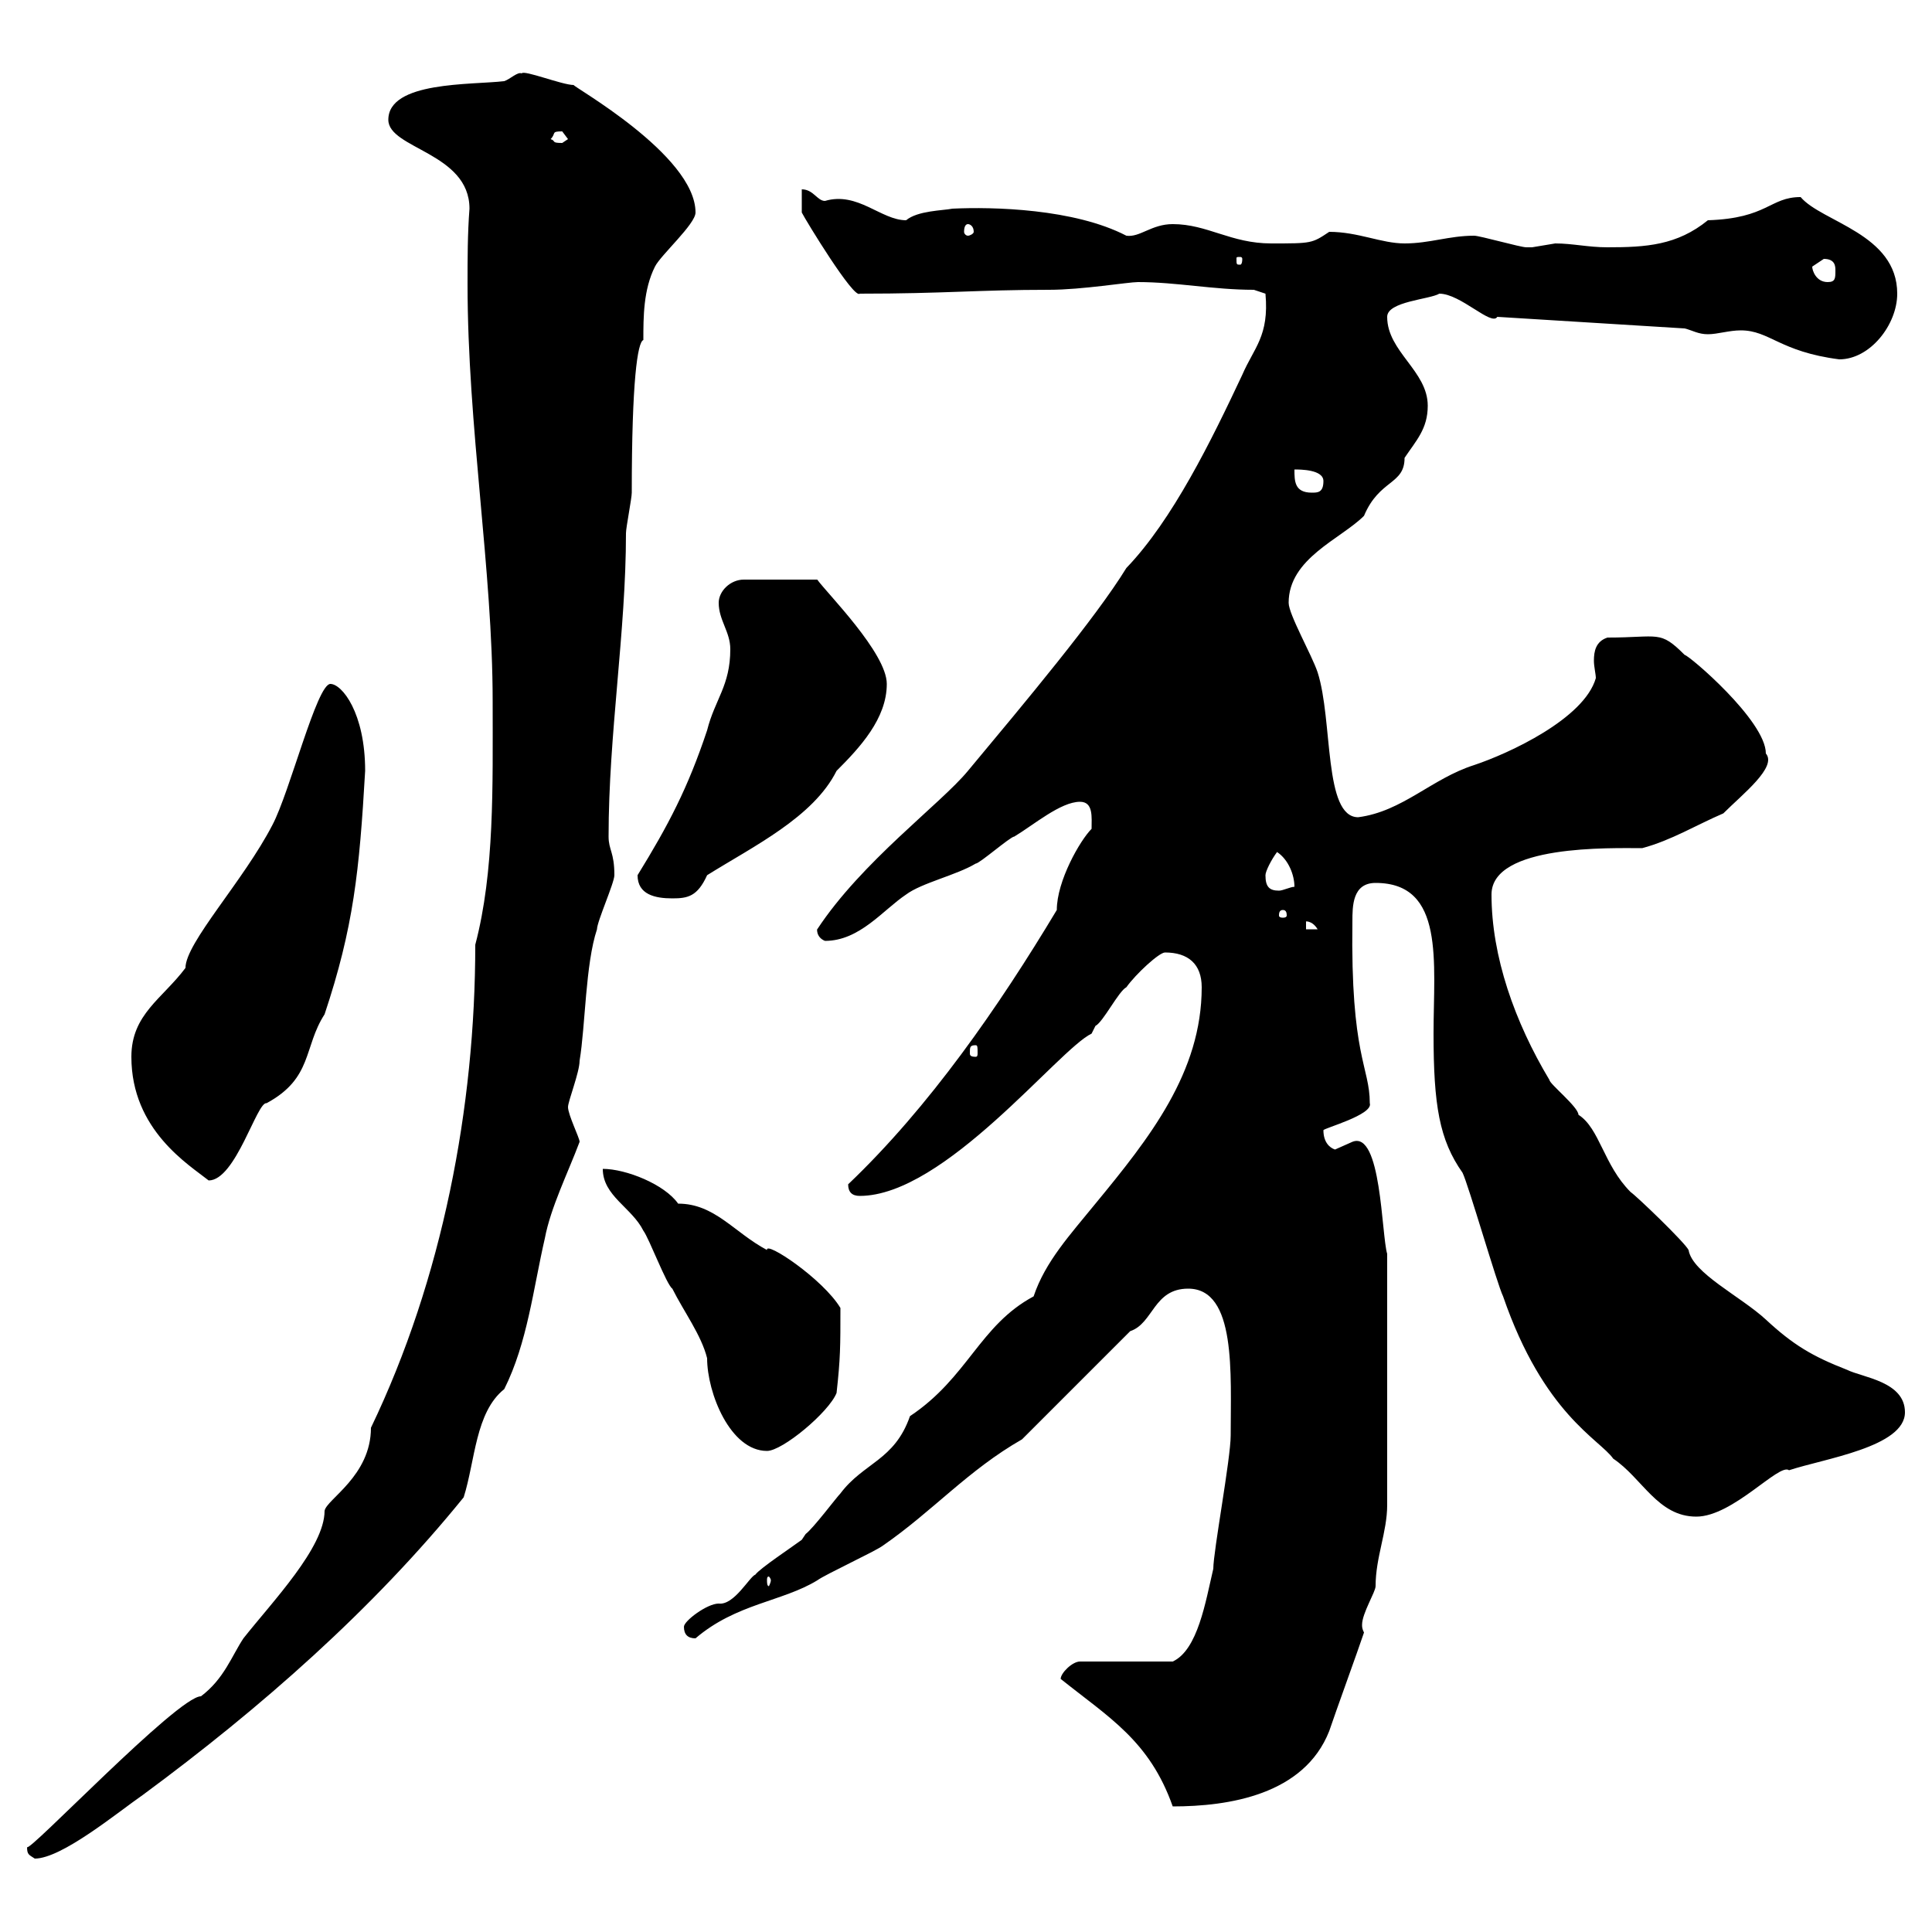 <svg xmlns="http://www.w3.org/2000/svg" xmlns:xlink="http://www.w3.org/1999/xlink" width="300" height="300"><path d="M4.20 286.80C4.20 288 4.50 288 5.40 288.60C9.60 288.60 18.30 281.40 22.20 278.70C40.50 265.20 57.90 249.90 72 232.50C73.80 226.80 73.80 219.30 78.30 215.70C81.90 208.50 82.80 200.10 84.60 192.30C85.50 187.50 88.20 182.10 90 177.30C90 176.70 88.20 173.10 88.20 171.90C88.20 171 90 166.50 90 164.70C90.90 159.30 90.90 149.70 92.70 144.30C92.70 143.10 95.40 137.10 95.40 135.90C95.40 132.30 94.50 132 94.50 129.90C94.50 114 97.20 98.10 97.20 82.80C97.20 81.90 98.10 77.40 98.10 76.50C98.10 59.10 99 53.10 99.90 52.80C99.90 49.20 99.90 45 101.70 41.40C102.60 39.60 108 34.80 108 33C108 24 88.50 13.20 89.10 13.20C87.30 13.20 81.30 10.80 81 11.40C80.40 11.10 79.20 12.30 78.30 12.60C73.20 13.20 60.30 12.60 60.30 18.60C60.30 23.10 72.90 23.70 72.90 32.40C72.60 36.30 72.60 40.20 72.60 44.10C72.60 66.30 76.50 88.50 76.50 108.90C76.50 122.10 76.80 135.30 73.80 146.70C73.80 171.90 68.70 198.60 57.60 221.70C57.60 229.20 50.70 232.80 50.40 234.60C50.40 240.30 42.30 248.70 37.80 254.40C36 257.10 34.80 260.70 31.20 263.40C27.60 263.40 4.20 288 4.20 286.80ZM164.70 260.70C172.20 266.70 178.50 270.30 182.10 280.50C190.80 280.50 202.50 278.70 206.40 268.80C207.30 266.10 210.90 256.20 211.80 253.50C211.50 252.90 211.50 252.60 211.50 252.30C211.50 250.50 213.60 247.20 213.60 246.30C213.60 241.80 215.40 237.90 215.40 233.70L215.40 194.70C214.50 191.70 214.50 175.50 210 177.30C210 177.30 207.30 178.50 207.30 178.50C206.40 178.20 205.50 177.30 205.50 175.50C205.50 175.20 213.30 173.10 212.70 171.30C212.70 165.60 209.70 164.10 210 143.10C210 140.70 210 137.10 213.60 137.10C224.40 137.10 222.60 149.40 222.60 160.50C222.60 171.60 223.50 177 227.10 182.10C228 183.90 232.50 199.50 233.40 201.30C239.70 219.60 248.40 223.50 250.50 226.50C255 229.50 257.40 235.50 263.40 235.50C269.10 235.50 276.30 227.10 277.80 228.30C283.20 226.50 295.80 224.70 295.80 219.30C295.80 214.50 289.20 213.90 286.80 212.70C281.40 210.60 278.40 208.80 274.20 204.90C270.30 201.30 262.80 197.70 262.20 194.10C261.60 192.90 254.10 185.70 253.20 185.10C249 180.90 248.40 175.20 245.10 173.10C245.10 171.90 240.60 168.30 240.60 167.70C235.20 158.70 231.60 148.50 231.60 138.90C231.60 131.10 250.20 131.70 255 131.70C259.50 130.50 263.40 128.10 267.60 126.30C270.60 123.30 276 119.10 274.20 117C274.20 111.90 262.20 101.70 261.60 101.70C257.70 97.80 257.70 99 249.60 99C247.80 99.60 247.50 101.10 247.50 102.60C247.50 103.50 247.80 104.70 247.80 105.30C246 111.60 234.30 117 228.90 118.80C222.30 120.90 217.80 126 210.90 126.90C205.50 126.90 207 111.90 204.60 104.40C203.70 101.70 200.10 95.40 200.10 93.60C200.10 86.70 208.20 83.70 211.80 80.10C214.20 74.40 218.10 75.30 218.10 71.10C219.90 68.40 221.70 66.60 221.70 63C221.70 57.60 215.40 54.60 215.40 49.20C215.40 46.80 222 46.50 223.50 45.60C226.80 45.60 231.60 50.70 232.50 49.20L261.60 51C262.80 51.30 263.70 51.90 265.20 51.90C266.70 51.90 268.50 51.30 270.30 51.30C274.80 51.30 276.30 54.60 285.60 55.80C290.40 55.80 294.60 50.40 294.60 45.60C294.60 36.30 282.90 34.50 279.60 30.60C274.80 30.60 274.50 33.90 265.20 34.20C260.40 38.10 255.60 38.40 249.60 38.40C246.60 38.40 244.20 37.80 241.50 37.80C241.50 37.80 237.90 38.40 237.90 38.40C237 38.40 237 38.40 237 38.40C236.10 38.40 229.80 36.60 228.90 36.60C225 36.60 222 37.80 218.10 37.80C214.50 37.80 210.90 36 206.40 36C203.70 37.80 203.70 37.80 197.40 37.80C191.10 37.80 187.50 34.80 182.10 34.80C178.80 34.80 177 36.90 174.90 36.60C166.80 32.40 154.20 32.10 147.90 32.40C146.40 32.70 142.50 32.70 140.70 34.20C136.80 34.20 133.20 29.70 128.10 31.20C126.90 31.20 126.30 29.40 124.50 29.40L124.50 33C125.10 34.20 132.60 46.50 133.50 45.60C146.70 45.60 151.80 45 162.90 45C168 45 175.20 43.80 176.70 43.80C182.70 43.80 188.40 45 194.70 45L196.50 45.60C197.10 52.20 194.70 54 192.90 58.20C188.10 68.40 182.10 80.70 174.90 88.20C170.10 96 159.30 108.90 150.30 119.70C146.10 124.80 133.80 133.80 126.90 144.30C126.90 144 126.60 145.50 128.10 146.10C133.50 146.10 137.10 141.30 140.70 138.90C143.10 137.10 148.50 135.90 151.50 134.10C152.10 134.10 156.90 129.90 157.50 129.90C160.50 128.10 164.70 124.50 167.70 124.50C169.80 124.50 169.50 126.90 169.50 128.70C167.70 130.50 164.10 136.80 164.10 141.30C155.10 156.30 144.30 171.90 131.70 183.90C131.70 185.10 132.30 185.70 133.50 185.70C146.70 185.70 164.40 162.90 169.50 160.50C169.50 160.50 170.10 159.30 170.10 159.30C171.30 158.70 173.70 153.90 174.90 153.30C176.40 151.20 180 147.90 180.90 147.90C184.50 147.90 186.60 149.70 186.60 153.30C186.60 166.50 178.50 176.70 170.10 186.90C166.20 191.70 162.30 195.90 160.50 201.30C152.10 205.80 150.30 213.90 141.30 219.90C138.90 226.80 134.10 227.10 130.50 231.90C129.90 232.50 126.30 237.30 125.10 238.20C125.10 238.20 124.50 239.10 124.50 239.10C123.30 240 117.90 243.60 117.30 244.50C116.40 244.80 114 249.30 111.60 249C109.80 249 106.20 251.70 106.20 252.60C106.20 253.80 106.80 254.40 108 254.40C114.30 249 121.50 248.70 126.90 245.40C128.10 244.50 135.90 240.90 137.10 240C144.90 234.60 150.30 228.30 158.70 223.50L175.50 206.70C179.10 205.50 179.10 200.10 184.50 200.10C192 200.10 191.10 213.30 191.10 222.90C191.10 226.50 188.40 240.90 188.40 243.60C187.20 248.70 186 256.20 182.10 258L167.70 258C166.50 258 164.70 259.80 164.70 260.70ZM119.70 245.40C119.70 245.70 119.40 246.30 119.40 246.30C119.10 246.30 119.10 245.70 119.10 245.40C119.10 245.10 119.10 244.80 119.40 244.80C119.40 244.80 119.70 245.10 119.70 245.40ZM93.60 181.50C93.60 185.70 98.10 187.50 99.90 191.10C100.80 192.30 103.50 199.50 104.40 200.10C106.20 203.70 108.90 207.30 109.80 210.90C109.80 216.30 113.40 225.30 119.10 225.30C121.50 225.30 128.70 219.30 129.90 216.30C130.50 210.90 130.50 209.10 130.50 203.10C127.80 198.60 118.80 192.60 119.10 194.10C114 191.40 111 186.90 105.30 186.90C103.20 183.90 97.20 181.50 93.60 181.50ZM20.40 164.10C20.40 175.50 29.40 180.90 32.40 183.30C36.60 183.30 39.90 171 41.40 171.30C48.60 167.40 47.10 162.60 50.40 157.50C54.90 144 55.80 135.30 56.70 119.70C56.70 110.70 53.10 106.20 51.30 106.20C49.20 106.20 45 123 42.30 128.10C37.80 136.80 28.80 146.40 28.80 150.30C25.20 155.10 20.40 157.50 20.40 164.10ZM151.50 162.30C151.80 162.30 151.80 162.60 151.80 163.50C151.80 163.80 151.80 164.10 151.50 164.10C150.60 164.10 150.60 163.80 150.60 163.50C150.60 162.60 150.60 162.30 151.50 162.30ZM202.80 143.10C202.50 143.10 203.70 142.80 204.60 144.30L202.80 144.30ZM199.20 141.30C199.80 141.30 199.80 141.90 199.80 142.20C199.80 142.20 199.80 142.50 199.20 142.50C198.60 142.50 198.60 142.20 198.60 142.20C198.60 141.90 198.60 141.30 199.20 141.30ZM99 135.90C99 138.90 101.70 139.50 104.40 139.50C106.80 139.50 108.30 139.20 109.80 135.90C117 131.40 126.30 126.90 129.90 119.70C133.50 116.10 137.70 111.60 137.70 106.20C137.70 101.40 128.40 92.10 126.90 90L115.50 90C113.40 90 111.60 91.80 111.60 93.60C111.60 96.30 113.40 98.10 113.40 100.80C113.40 106.50 111 108.60 109.80 113.40C106.80 122.40 103.80 128.10 99 135.90ZM196.50 135.90C196.50 135.30 197.40 133.50 198.30 132.30C200.10 133.50 201 135.90 201 137.70C200.40 137.70 199.20 138.30 198.60 138.30C197.10 138.30 196.50 137.70 196.50 135.90ZM201 72.90C201.90 72.90 205.50 72.90 205.50 74.70C205.50 76.50 204.60 76.50 203.70 76.50C201 76.50 201 74.70 201 72.90ZM281.40 41.40C281.40 41.40 283.20 40.20 283.20 40.20C285 40.20 285 41.40 285 42C285 43.20 285 43.80 283.80 43.80C282 43.80 281.40 42 281.40 41.40ZM192.90 40.20C192.90 41.10 192.60 41.10 192.60 41.10C192 41.10 192 41.10 192 40.20C192 39.90 192 39.90 192.60 39.90C192.60 39.90 192.90 39.90 192.90 40.20ZM150.30 34.80C150.60 34.80 151.20 35.10 151.20 36C151.20 36.30 150.60 36.60 150.30 36.60C150 36.60 149.70 36.30 149.70 36C149.70 35.10 150 34.80 150.30 34.80ZM85.50 21.60C86.40 20.70 85.50 20.40 87.30 20.40C87.30 20.40 88.20 21.60 88.20 21.60C88.20 21.60 87.30 22.20 87.30 22.20C85.50 22.20 86.40 21.90 85.50 21.60Z"/></svg>